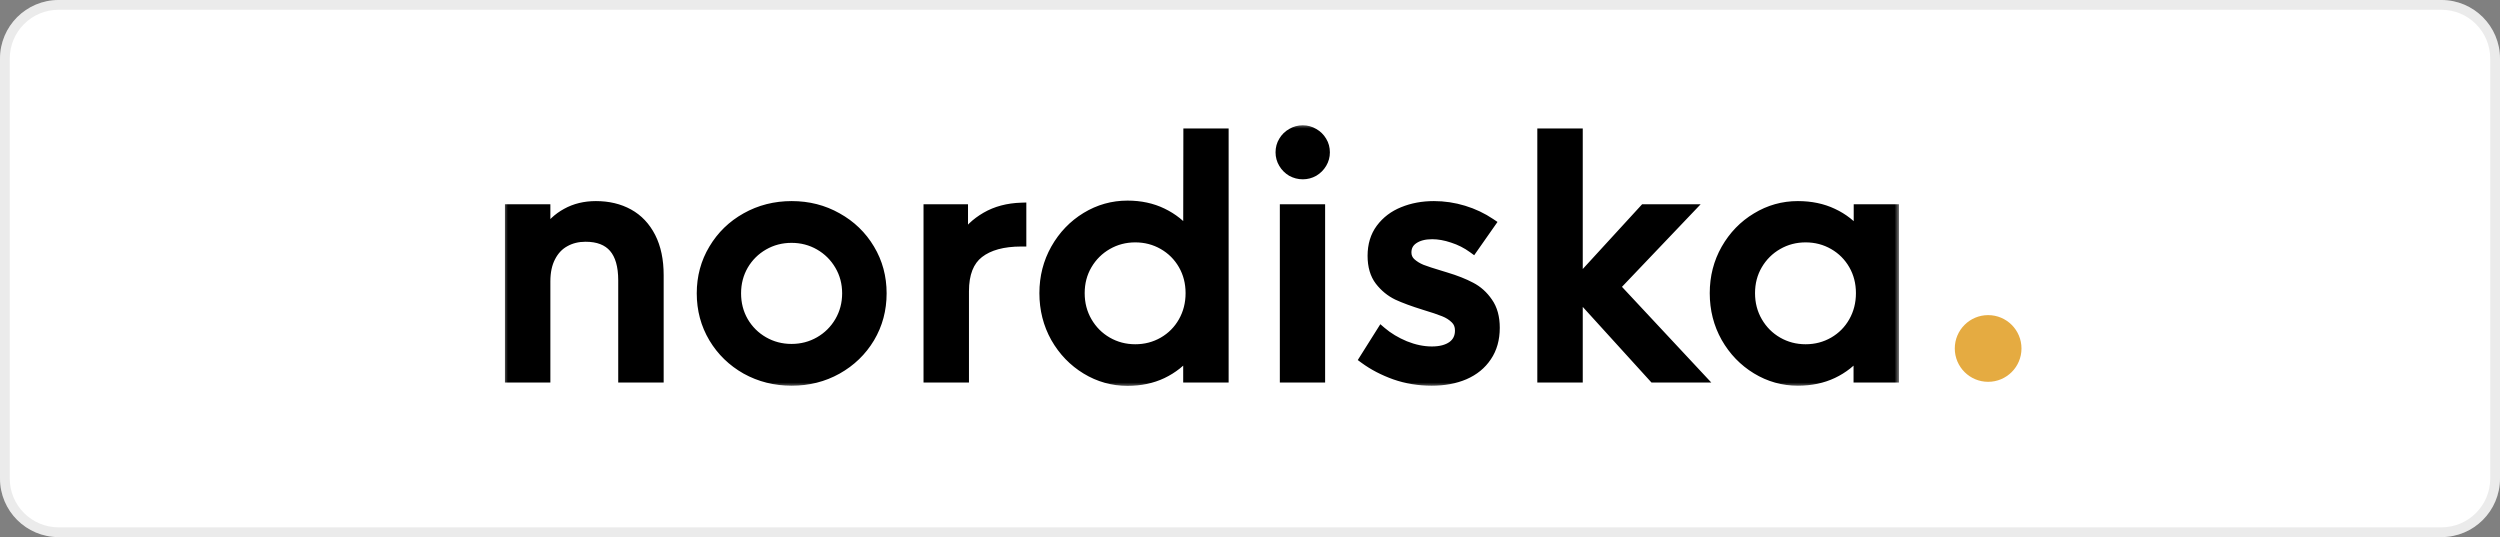 <svg width="256" height="55" viewBox="0 0 256 55" fill="none" xmlns="http://www.w3.org/2000/svg">
<rect x="0" y="0" width="256" height="55" fill="#808080" stroke="none"/>
<path d="M0 6C0 2.686 2.686 0 6 0H250C253.314 0 256 2.686 256 6V49C256 52.314 253.314 55 250 55H6C2.686 55 0 52.314 0 49V6Z" fill="white"/>
<path d="M0.5 6C0.5 2.962 2.962 0.5 6 0.5H250C253.038 0.5 255.5 2.962 255.5 6V49C255.5 52.038 253.038 54.5 250 54.5H6C2.962 54.5 0.5 52.038 0.5 49V6Z" stroke="black" stroke-opacity="0.08"/>
<mask id="path-3-outside-1_4596_8248" maskUnits="userSpaceOnUse" x="51.5" y="12.659" width="143" height="27" fill="black">
<rect fill="white" x="51.5" y="12.659" width="143" height="27"/>
<path d="M61.02 21.103C62.289 21.103 63.406 21.369 64.372 21.9C65.337 22.432 66.091 23.229 66.633 24.292C67.176 25.355 67.447 26.651 67.447 28.181V38.659H63.819V28.701C63.819 25.729 62.533 24.243 59.962 24.243C59.17 24.243 58.465 24.417 57.847 24.764C57.229 25.1 56.741 25.615 56.383 26.309C56.025 26.993 55.846 27.828 55.846 28.815V38.659H52.217V21.428H55.846V23.885C56.41 22.996 57.131 22.312 58.01 21.835C58.888 21.347 59.892 21.103 61.02 21.103ZM81.069 38.985C79.366 38.985 77.809 38.594 76.399 37.813C75 37.021 73.894 35.947 73.08 34.591C72.266 33.225 71.86 31.706 71.86 30.036C71.86 28.376 72.266 26.868 73.08 25.512C73.894 24.145 75 23.072 76.399 22.291C77.809 21.499 79.366 21.103 81.069 21.103C82.772 21.103 84.323 21.499 85.722 22.291C87.133 23.072 88.245 24.145 89.058 25.512C89.872 26.868 90.278 28.376 90.278 30.036C90.278 31.706 89.872 33.225 89.058 34.591C88.245 35.947 87.133 37.021 85.722 37.813C84.323 38.594 82.772 38.985 81.069 38.985ZM81.053 35.73C82.094 35.73 83.049 35.481 83.916 34.982C84.784 34.483 85.473 33.8 85.983 32.932C86.493 32.053 86.748 31.088 86.748 30.036C86.748 28.983 86.493 28.023 85.983 27.156C85.473 26.288 84.784 25.604 83.916 25.105C83.049 24.607 82.094 24.357 81.053 24.357C80.011 24.357 79.057 24.607 78.189 25.105C77.321 25.604 76.632 26.288 76.123 27.156C75.624 28.023 75.374 28.983 75.374 30.036C75.374 31.099 75.624 32.064 76.123 32.932C76.632 33.8 77.321 34.483 78.189 34.982C79.057 35.481 80.011 35.73 81.053 35.73ZM98.612 24.487C99.155 23.576 99.941 22.822 100.972 22.226C102.002 21.629 103.206 21.309 104.584 21.265V24.731C102.707 24.731 101.259 25.127 100.239 25.919C99.22 26.711 98.71 28.012 98.71 29.824V38.659H95.082V21.428H98.612V24.487ZM115.456 39.001C113.937 39.001 112.527 38.605 111.226 37.813C109.924 37.021 108.883 35.942 108.102 34.575C107.331 33.198 106.946 31.679 106.946 30.019C106.946 28.37 107.331 26.863 108.102 25.496C108.883 24.118 109.924 23.034 111.226 22.242C112.527 21.45 113.937 21.054 115.456 21.054C116.779 21.054 117.967 21.309 119.019 21.819C120.082 22.328 120.966 23.034 121.672 23.934L121.688 13.667H125.3V38.659H121.672V36.153C120.966 37.043 120.082 37.743 119.019 38.252C117.967 38.751 116.779 39.001 115.456 39.001ZM116.253 35.763C117.295 35.763 118.249 35.514 119.117 35.014C119.985 34.516 120.668 33.827 121.167 32.948C121.666 32.069 121.916 31.093 121.916 30.019C121.916 28.945 121.666 27.975 121.167 27.107C120.668 26.239 119.985 25.556 119.117 25.057C118.249 24.558 117.295 24.308 116.253 24.308C115.212 24.308 114.257 24.558 113.39 25.057C112.522 25.556 111.833 26.239 111.323 27.107C110.813 27.975 110.558 28.945 110.558 30.019C110.558 31.093 110.813 32.069 111.323 32.948C111.833 33.827 112.522 34.516 113.39 35.014C114.257 35.514 115.212 35.763 116.253 35.763ZM131.568 21.428H135.18V38.659H131.568V21.428ZM133.406 17.849C133.005 17.849 132.625 17.751 132.267 17.556C131.92 17.35 131.643 17.073 131.437 16.726C131.231 16.379 131.128 16.005 131.128 15.603C131.128 15.18 131.231 14.8 131.437 14.464C131.643 14.117 131.92 13.846 132.267 13.651C132.614 13.445 132.994 13.341 133.406 13.341C133.808 13.341 134.182 13.445 134.529 13.651C134.876 13.846 135.153 14.117 135.359 14.464C135.565 14.8 135.668 15.18 135.668 15.603C135.668 16.005 135.565 16.379 135.359 16.726C135.153 17.073 134.876 17.35 134.529 17.556C134.182 17.751 133.808 17.849 133.406 17.849ZM146.605 38.985C145.282 38.985 144.029 38.779 142.847 38.366C141.664 37.943 140.623 37.401 139.723 36.739L141.464 33.973C142.136 34.548 142.939 35.031 143.872 35.421C144.815 35.801 145.732 35.991 146.621 35.991C147.5 35.991 148.2 35.806 148.72 35.438C149.241 35.058 149.501 34.526 149.501 33.843C149.501 33.355 149.344 32.959 149.03 32.655C148.715 32.341 148.325 32.091 147.858 31.907C147.402 31.722 146.725 31.494 145.824 31.223C144.707 30.876 143.796 30.54 143.091 30.215C142.396 29.878 141.8 29.39 141.301 28.75C140.802 28.099 140.552 27.248 140.552 26.196C140.552 25.1 140.834 24.173 141.398 23.413C141.973 22.643 142.733 22.068 143.676 21.689C144.631 21.298 145.683 21.103 146.833 21.103C147.863 21.103 148.878 21.255 149.876 21.558C150.874 21.862 151.79 22.296 152.625 22.86L150.836 25.415C150.196 24.948 149.501 24.596 148.753 24.357C148.015 24.108 147.316 23.983 146.654 23.983C145.862 23.983 145.222 24.151 144.734 24.487C144.257 24.813 144.018 25.268 144.018 25.854C144.018 26.266 144.165 26.613 144.457 26.895C144.761 27.177 145.135 27.41 145.58 27.595C146.036 27.768 146.665 27.975 147.468 28.213L148.053 28.392C149.062 28.696 149.914 29.032 150.608 29.401C151.302 29.759 151.882 30.28 152.349 30.963C152.826 31.636 153.065 32.503 153.065 33.566C153.065 34.716 152.788 35.698 152.235 36.511C151.693 37.325 150.933 37.943 149.957 38.366C148.992 38.779 147.874 38.985 146.605 38.985ZM169.339 38.659L161.561 30.101V38.659H157.933V13.667H161.561V28.864L168.379 21.428H172.951L165.385 29.369L174.058 38.659H169.339ZM184.1 38.985C182.581 38.985 181.171 38.589 179.87 37.797C178.568 37.005 177.527 35.926 176.746 34.559C175.975 33.192 175.59 31.679 175.59 30.019C175.59 28.37 175.975 26.868 176.746 25.512C177.527 24.145 178.568 23.072 179.87 22.291C181.171 21.499 182.581 21.103 184.1 21.103C185.434 21.103 186.627 21.352 187.68 21.851C188.732 22.339 189.616 23.034 190.332 23.934V21.428H193.944V38.659H190.316V36.153C189.61 37.043 188.732 37.737 187.68 38.236C186.627 38.735 185.434 38.985 184.1 38.985ZM184.897 35.763C185.939 35.763 186.893 35.514 187.761 35.014C188.629 34.516 189.312 33.827 189.811 32.948C190.31 32.069 190.56 31.093 190.56 30.019C190.56 28.945 190.31 27.975 189.811 27.107C189.312 26.239 188.629 25.556 187.761 25.057C186.893 24.558 185.939 24.308 184.897 24.308C183.856 24.308 182.901 24.558 182.034 25.057C181.166 25.556 180.477 26.239 179.967 27.107C179.457 27.975 179.202 28.945 179.202 30.019C179.202 31.093 179.457 32.069 179.967 32.948C180.477 33.827 181.166 34.516 182.034 35.014C182.901 35.514 183.856 35.763 184.897 35.763Z"/>
</mask>
<path d="M61.02 21.103C62.289 21.103 63.406 21.369 64.372 21.9C65.337 22.432 66.091 23.229 66.633 24.292C67.176 25.355 67.447 26.651 67.447 28.181V38.659H63.819V28.701C63.819 25.729 62.533 24.243 59.962 24.243C59.17 24.243 58.465 24.417 57.847 24.764C57.229 25.1 56.741 25.615 56.383 26.309C56.025 26.993 55.846 27.828 55.846 28.815V38.659H52.217V21.428H55.846V23.885C56.41 22.996 57.131 22.312 58.01 21.835C58.888 21.347 59.892 21.103 61.02 21.103ZM81.069 38.985C79.366 38.985 77.809 38.594 76.399 37.813C75 37.021 73.894 35.947 73.08 34.591C72.266 33.225 71.86 31.706 71.86 30.036C71.86 28.376 72.266 26.868 73.08 25.512C73.894 24.145 75 23.072 76.399 22.291C77.809 21.499 79.366 21.103 81.069 21.103C82.772 21.103 84.323 21.499 85.722 22.291C87.133 23.072 88.245 24.145 89.058 25.512C89.872 26.868 90.278 28.376 90.278 30.036C90.278 31.706 89.872 33.225 89.058 34.591C88.245 35.947 87.133 37.021 85.722 37.813C84.323 38.594 82.772 38.985 81.069 38.985ZM81.053 35.73C82.094 35.73 83.049 35.481 83.916 34.982C84.784 34.483 85.473 33.8 85.983 32.932C86.493 32.053 86.748 31.088 86.748 30.036C86.748 28.983 86.493 28.023 85.983 27.156C85.473 26.288 84.784 25.604 83.916 25.105C83.049 24.607 82.094 24.357 81.053 24.357C80.011 24.357 79.057 24.607 78.189 25.105C77.321 25.604 76.632 26.288 76.123 27.156C75.624 28.023 75.374 28.983 75.374 30.036C75.374 31.099 75.624 32.064 76.123 32.932C76.632 33.8 77.321 34.483 78.189 34.982C79.057 35.481 80.011 35.73 81.053 35.73ZM98.612 24.487C99.155 23.576 99.941 22.822 100.972 22.226C102.002 21.629 103.206 21.309 104.584 21.265V24.731C102.707 24.731 101.259 25.127 100.239 25.919C99.22 26.711 98.71 28.012 98.71 29.824V38.659H95.082V21.428H98.612V24.487ZM115.456 39.001C113.937 39.001 112.527 38.605 111.226 37.813C109.924 37.021 108.883 35.942 108.102 34.575C107.331 33.198 106.946 31.679 106.946 30.019C106.946 28.37 107.331 26.863 108.102 25.496C108.883 24.118 109.924 23.034 111.226 22.242C112.527 21.45 113.937 21.054 115.456 21.054C116.779 21.054 117.967 21.309 119.019 21.819C120.082 22.328 120.966 23.034 121.672 23.934L121.688 13.667H125.3V38.659H121.672V36.153C120.966 37.043 120.082 37.743 119.019 38.252C117.967 38.751 116.779 39.001 115.456 39.001ZM116.253 35.763C117.295 35.763 118.249 35.514 119.117 35.014C119.985 34.516 120.668 33.827 121.167 32.948C121.666 32.069 121.916 31.093 121.916 30.019C121.916 28.945 121.666 27.975 121.167 27.107C120.668 26.239 119.985 25.556 119.117 25.057C118.249 24.558 117.295 24.308 116.253 24.308C115.212 24.308 114.257 24.558 113.39 25.057C112.522 25.556 111.833 26.239 111.323 27.107C110.813 27.975 110.558 28.945 110.558 30.019C110.558 31.093 110.813 32.069 111.323 32.948C111.833 33.827 112.522 34.516 113.39 35.014C114.257 35.514 115.212 35.763 116.253 35.763ZM131.568 21.428H135.18V38.659H131.568V21.428ZM133.406 17.849C133.005 17.849 132.625 17.751 132.267 17.556C131.92 17.35 131.643 17.073 131.437 16.726C131.231 16.379 131.128 16.005 131.128 15.603C131.128 15.18 131.231 14.8 131.437 14.464C131.643 14.117 131.92 13.846 132.267 13.651C132.614 13.445 132.994 13.341 133.406 13.341C133.808 13.341 134.182 13.445 134.529 13.651C134.876 13.846 135.153 14.117 135.359 14.464C135.565 14.8 135.668 15.18 135.668 15.603C135.668 16.005 135.565 16.379 135.359 16.726C135.153 17.073 134.876 17.35 134.529 17.556C134.182 17.751 133.808 17.849 133.406 17.849ZM146.605 38.985C145.282 38.985 144.029 38.779 142.847 38.366C141.664 37.943 140.623 37.401 139.723 36.739L141.464 33.973C142.136 34.548 142.939 35.031 143.872 35.421C144.815 35.801 145.732 35.991 146.621 35.991C147.5 35.991 148.2 35.806 148.72 35.438C149.241 35.058 149.501 34.526 149.501 33.843C149.501 33.355 149.344 32.959 149.03 32.655C148.715 32.341 148.325 32.091 147.858 31.907C147.402 31.722 146.725 31.494 145.824 31.223C144.707 30.876 143.796 30.54 143.091 30.215C142.396 29.878 141.8 29.39 141.301 28.75C140.802 28.099 140.552 27.248 140.552 26.196C140.552 25.1 140.834 24.173 141.398 23.413C141.973 22.643 142.733 22.068 143.676 21.689C144.631 21.298 145.683 21.103 146.833 21.103C147.863 21.103 148.878 21.255 149.876 21.558C150.874 21.862 151.79 22.296 152.625 22.86L150.836 25.415C150.196 24.948 149.501 24.596 148.753 24.357C148.015 24.108 147.316 23.983 146.654 23.983C145.862 23.983 145.222 24.151 144.734 24.487C144.257 24.813 144.018 25.268 144.018 25.854C144.018 26.266 144.165 26.613 144.457 26.895C144.761 27.177 145.135 27.41 145.58 27.595C146.036 27.768 146.665 27.975 147.468 28.213L148.053 28.392C149.062 28.696 149.914 29.032 150.608 29.401C151.302 29.759 151.882 30.28 152.349 30.963C152.826 31.636 153.065 32.503 153.065 33.566C153.065 34.716 152.788 35.698 152.235 36.511C151.693 37.325 150.933 37.943 149.957 38.366C148.992 38.779 147.874 38.985 146.605 38.985ZM169.339 38.659L161.561 30.101V38.659H157.933V13.667H161.561V28.864L168.379 21.428H172.951L165.385 29.369L174.058 38.659H169.339ZM184.1 38.985C182.581 38.985 181.171 38.589 179.87 37.797C178.568 37.005 177.527 35.926 176.746 34.559C175.975 33.192 175.59 31.679 175.59 30.019C175.59 28.37 175.975 26.868 176.746 25.512C177.527 24.145 178.568 23.072 179.87 22.291C181.171 21.499 182.581 21.103 184.1 21.103C185.434 21.103 186.627 21.352 187.68 21.851C188.732 22.339 189.616 23.034 190.332 23.934V21.428H193.944V38.659H190.316V36.153C189.61 37.043 188.732 37.737 187.68 38.236C186.627 38.735 185.434 38.985 184.1 38.985ZM184.897 35.763C185.939 35.763 186.893 35.514 187.761 35.014C188.629 34.516 189.312 33.827 189.811 32.948C190.31 32.069 190.56 31.093 190.56 30.019C190.56 28.945 190.31 27.975 189.811 27.107C189.312 26.239 188.629 25.556 187.761 25.057C186.893 24.558 185.939 24.308 184.897 24.308C183.856 24.308 182.901 24.558 182.034 25.057C181.166 25.556 180.477 26.239 179.967 27.107C179.457 27.975 179.202 28.945 179.202 30.019C179.202 31.093 179.457 32.069 179.967 32.948C180.477 33.827 181.166 34.516 182.034 35.014C182.901 35.514 183.856 35.763 184.897 35.763Z" fill="black"/>
<path d="M67.447 38.659V39.171H67.959V38.659H67.447ZM63.819 38.659H63.306V39.171H63.819V38.659ZM57.847 24.764L58.092 25.214L58.098 25.21L57.847 24.764ZM56.383 26.309L56.836 26.547L56.838 26.544L56.383 26.309ZM55.846 38.659V39.171H56.358V38.659H55.846ZM52.217 38.659H51.705V39.171H52.217V38.659ZM52.217 21.428V20.916H51.705V21.428H52.217ZM55.846 21.428H56.358V20.916H55.846V21.428ZM55.846 23.885H55.334V25.649L56.278 24.159L55.846 23.885ZM58.01 21.835L58.254 22.285L58.258 22.283L58.01 21.835ZM61.02 21.615C62.216 21.615 63.246 21.865 64.125 22.349L64.619 21.451C63.567 20.872 62.362 20.591 61.02 20.591V21.615ZM64.125 22.349C64.993 22.827 65.677 23.545 66.177 24.525L67.09 24.059C66.505 22.913 65.681 22.037 64.619 21.451L64.125 22.349ZM66.177 24.525C66.674 25.498 66.935 26.71 66.935 28.181H67.959C67.959 26.592 67.678 25.212 67.09 24.059L66.177 24.525ZM66.935 28.181V38.659H67.959V28.181H66.935ZM67.447 38.147H63.819V39.171H67.447V38.147ZM64.331 38.659V28.701H63.306V38.659H64.331ZM64.331 28.701C64.331 27.153 63.997 25.896 63.242 25.023C62.474 24.135 61.347 23.731 59.962 23.731V24.755C61.148 24.755 61.95 25.095 62.467 25.693C62.997 26.305 63.306 27.277 63.306 28.701H64.331ZM59.962 23.731C59.093 23.731 58.3 23.922 57.596 24.317L58.098 25.21C58.631 24.911 59.248 24.755 59.962 24.755V23.731ZM57.602 24.314C56.884 24.704 56.327 25.3 55.927 26.075L56.838 26.544C57.154 25.931 57.573 25.496 58.092 25.214L57.602 24.314ZM55.929 26.072C55.523 26.846 55.334 27.768 55.334 28.815H56.358C56.358 27.888 56.526 27.14 56.836 26.547L55.929 26.072ZM55.334 28.815V38.659H56.358V28.815H55.334ZM55.846 38.147H52.217V39.171H55.846V38.147ZM52.729 38.659V21.428H51.705V38.659H52.729ZM52.217 21.94H55.846V20.916H52.217V21.94ZM55.334 21.428V23.885H56.358V21.428H55.334ZM56.278 24.159C56.798 23.34 57.456 22.718 58.254 22.285L57.765 21.385C56.806 21.906 56.021 22.652 55.413 23.611L56.278 24.159ZM58.258 22.283C59.052 21.842 59.968 21.615 61.02 21.615V20.591C59.816 20.591 58.725 20.852 57.761 21.387L58.258 22.283ZM76.399 37.813L76.147 38.259L76.151 38.261L76.399 37.813ZM73.08 34.591L72.64 34.853L72.641 34.855L73.08 34.591ZM73.08 25.512L73.519 25.776L73.52 25.774L73.08 25.512ZM76.399 22.291L76.649 22.738L76.65 22.737L76.399 22.291ZM85.722 22.291L85.47 22.736L85.474 22.739L85.722 22.291ZM89.058 25.512L88.618 25.774L88.619 25.776L89.058 25.512ZM89.058 34.591L89.497 34.855L89.498 34.853L89.058 34.591ZM85.722 37.813L85.972 38.26L85.973 38.26L85.722 37.813ZM85.983 32.932L86.424 33.191L86.426 33.189L85.983 32.932ZM76.123 27.156L75.681 26.896L75.679 26.9L76.123 27.156ZM76.123 32.932L75.678 33.187L75.681 33.191L76.123 32.932ZM81.069 38.472C79.448 38.472 77.977 38.102 76.647 37.365L76.151 38.261C77.641 39.087 79.284 39.497 81.069 39.497V38.472ZM76.651 37.367C75.328 36.618 74.286 35.607 73.519 34.328L72.641 34.855C73.501 36.288 74.672 37.424 76.147 38.259L76.651 37.367ZM73.52 34.33C72.756 33.046 72.372 31.619 72.372 30.036H71.347C71.347 31.793 71.777 33.403 72.64 34.853L73.52 34.33ZM72.372 30.036C72.372 28.464 72.756 27.048 73.519 25.776L72.641 25.249C71.777 26.688 71.347 28.288 71.347 30.036H72.372ZM73.52 25.774C74.287 24.485 75.328 23.475 76.649 22.738L76.15 21.843C74.672 22.668 73.5 23.805 72.64 25.25L73.52 25.774ZM76.65 22.737C77.979 21.991 79.449 21.615 81.069 21.615V20.591C79.283 20.591 77.639 21.007 76.148 21.844L76.65 22.737ZM81.069 21.615C82.689 21.615 84.152 21.991 85.47 22.736L85.975 21.845C84.494 21.007 82.855 20.591 81.069 20.591V21.615ZM85.474 22.739C86.806 23.476 87.851 24.486 88.618 25.774L89.498 25.25C88.638 23.805 87.459 22.667 85.971 21.843L85.474 22.739ZM88.619 25.776C89.382 27.048 89.766 28.464 89.766 30.036H90.79C90.79 28.288 90.361 26.688 89.497 25.249L88.619 25.776ZM89.766 30.036C89.766 31.619 89.382 33.046 88.618 34.33L89.498 34.853C90.361 33.403 90.79 31.793 90.79 30.036H89.766ZM88.619 34.328C87.852 35.606 86.806 36.617 85.472 37.367L85.973 38.26C87.459 37.425 88.637 36.289 89.497 34.855L88.619 34.328ZM85.473 37.366C84.155 38.102 82.69 38.472 81.069 38.472V39.497C82.854 39.497 84.492 39.087 85.972 38.26L85.473 37.366ZM81.053 36.243C82.18 36.243 83.223 35.971 84.172 35.426L83.661 34.538C82.874 34.99 82.008 35.218 81.053 35.218V36.243ZM84.172 35.426C85.117 34.882 85.87 34.135 86.424 33.191L85.541 32.672C85.076 33.464 84.451 34.084 83.661 34.538L84.172 35.426ZM86.426 33.189C86.983 32.229 87.26 31.175 87.26 30.036H86.235C86.235 31.001 86.003 31.877 85.54 32.675L86.426 33.189ZM87.26 30.036C87.26 28.896 86.983 27.846 86.424 26.896L85.541 27.415C86.003 28.201 86.235 29.07 86.235 30.036H87.26ZM86.424 26.896C85.87 25.952 85.117 25.205 84.172 24.661L83.661 25.549C84.451 26.004 85.076 26.623 85.541 27.415L86.424 26.896ZM84.172 24.661C83.223 24.116 82.18 23.845 81.053 23.845V24.869C82.008 24.869 82.874 25.097 83.661 25.549L84.172 24.661ZM81.053 23.845C79.925 23.845 78.882 24.116 77.934 24.661L78.444 25.549C79.231 25.097 80.097 24.869 81.053 24.869V23.845ZM77.934 24.661C76.988 25.205 76.236 25.952 75.681 26.896L76.564 27.415C77.029 26.623 77.654 26.004 78.444 25.549L77.934 24.661ZM75.679 26.9C75.133 27.85 74.862 28.898 74.862 30.036H75.886C75.886 29.068 76.115 28.197 76.567 27.411L75.679 26.9ZM74.862 30.036C74.862 31.182 75.132 32.237 75.679 33.187L76.567 32.676C76.115 31.891 75.886 31.015 75.886 30.036H74.862ZM75.681 33.191C76.236 34.135 76.988 34.882 77.934 35.426L78.444 34.538C77.654 34.084 77.029 33.464 76.564 32.672L75.681 33.191ZM77.934 35.426C78.882 35.971 79.925 36.243 81.053 36.243V35.218C80.097 35.218 79.231 34.99 78.444 34.538L77.934 35.426ZM98.612 24.487H98.1V26.349L99.052 24.749L98.612 24.487ZM104.584 21.265H105.096V20.737L104.568 20.754L104.584 21.265ZM104.584 24.731V25.243H105.096V24.731H104.584ZM98.71 38.659V39.171H99.222V38.659H98.71ZM95.082 38.659H94.569V39.171H95.082V38.659ZM95.082 21.428V20.916H94.569V21.428H95.082ZM98.612 21.428H99.124V20.916H98.612V21.428ZM99.052 24.749C99.545 23.922 100.264 23.227 101.228 22.669L100.715 21.782C99.618 22.417 98.764 23.23 98.172 24.225L99.052 24.749ZM101.228 22.669C102.175 22.121 103.293 21.819 104.6 21.777L104.568 20.754C103.119 20.799 101.83 21.137 100.715 21.782L101.228 22.669ZM104.072 21.265V24.731H105.096V21.265H104.072ZM104.584 24.219C102.643 24.219 101.067 24.627 99.925 25.515L100.554 26.323C101.451 25.627 102.771 25.243 104.584 25.243V24.219ZM99.925 25.515C98.736 26.438 98.198 27.922 98.198 29.824H99.222C99.222 28.103 99.704 26.983 100.554 26.323L99.925 25.515ZM98.198 29.824V38.659H99.222V29.824H98.198ZM98.71 38.147H95.082V39.171H98.71V38.147ZM95.594 38.659V21.428H94.569V38.659H95.594ZM95.082 21.94H98.612V20.916H95.082V21.94ZM98.1 21.428V24.487H99.124V21.428H98.1ZM108.102 34.575L107.654 34.825L107.657 34.829L108.102 34.575ZM108.102 25.496L107.656 25.243L107.655 25.244L108.102 25.496ZM119.019 21.819L118.796 22.28L118.798 22.28L119.019 21.819ZM121.672 23.934L121.268 24.25L122.181 25.416L122.184 23.935L121.672 23.934ZM121.688 13.667V13.155H121.176L121.176 13.666L121.688 13.667ZM125.3 13.667H125.812V13.155H125.3V13.667ZM125.3 38.659V39.171H125.812V38.659H125.3ZM121.672 38.659H121.159V39.171H121.672V38.659ZM121.672 36.153H122.184V34.683L121.27 35.835L121.672 36.153ZM119.019 38.252L119.239 38.715L119.241 38.714L119.019 38.252ZM115.456 38.489C114.032 38.489 112.714 38.119 111.492 37.376L110.959 38.251C112.341 39.091 113.843 39.513 115.456 39.513V38.489ZM111.492 37.376C110.267 36.63 109.286 35.615 108.546 34.321L107.657 34.829C108.479 36.269 109.581 37.412 110.959 38.251L111.492 37.376ZM108.549 34.325C107.823 33.028 107.459 31.596 107.459 30.019H106.434C106.434 31.762 106.839 33.367 107.654 34.825L108.549 34.325ZM107.459 30.019C107.459 28.454 107.823 27.034 108.548 25.747L107.655 25.244C106.84 26.692 106.434 28.287 106.434 30.019H107.459ZM108.547 25.749C109.287 24.444 110.268 23.424 111.492 22.679L110.959 21.804C109.58 22.643 108.478 23.793 107.656 25.243L108.547 25.749ZM111.492 22.679C112.714 21.936 114.032 21.566 115.456 21.566V20.542C113.843 20.542 112.341 20.964 110.959 21.804L111.492 22.679ZM115.456 21.566C116.712 21.566 117.822 21.808 118.796 22.28L119.243 21.358C118.112 20.81 116.847 20.542 115.456 20.542V21.566ZM118.798 22.28C119.792 22.757 120.613 23.413 121.268 24.25L122.075 23.618C121.32 22.654 120.373 21.9 119.241 21.357L118.798 22.28ZM122.184 23.935L122.2 13.668L121.176 13.666L121.159 23.933L122.184 23.935ZM121.688 14.179H125.3V13.155H121.688V14.179ZM124.788 13.667V38.659H125.812V13.667H124.788ZM125.3 38.147H121.672V39.171H125.3V38.147ZM122.184 38.659V36.153H121.159V38.659H122.184ZM121.27 35.835C120.615 36.661 119.794 37.313 118.798 37.791L119.241 38.714C120.371 38.172 121.318 37.424 122.073 36.472L121.27 35.835ZM118.8 37.79C117.825 38.252 116.714 38.489 115.456 38.489V39.513C116.845 39.513 118.109 39.251 119.239 38.715L118.8 37.79ZM116.253 36.275C117.381 36.275 118.424 36.004 119.372 35.459L118.862 34.571C118.075 35.023 117.209 35.251 116.253 35.251V36.275ZM119.372 35.459C120.32 34.913 121.069 34.158 121.613 33.201L120.722 32.695C120.268 33.495 119.649 34.117 118.862 34.571L119.372 35.459ZM121.613 33.201C122.158 32.24 122.428 31.176 122.428 30.019H121.403C121.403 31.01 121.174 31.898 120.722 32.695L121.613 33.201ZM122.428 30.019C122.428 28.863 122.158 27.803 121.611 26.852L120.723 27.362C121.174 28.147 121.403 29.028 121.403 30.019H122.428ZM121.611 26.852C121.067 25.905 120.319 25.157 119.372 24.613L118.862 25.501C119.651 25.954 120.269 26.573 120.723 27.362L121.611 26.852ZM119.372 24.613C118.424 24.067 117.381 23.796 116.253 23.796V24.82C117.209 24.82 118.075 25.048 118.862 25.501L119.372 24.613ZM116.253 23.796C115.126 23.796 114.083 24.067 113.134 24.613L113.645 25.501C114.432 25.048 115.298 24.82 116.253 24.82V23.796ZM113.134 24.613C112.189 25.156 111.436 25.903 110.882 26.847L111.765 27.366C112.23 26.575 112.855 25.955 113.645 25.501L113.134 24.613ZM110.882 26.847C110.322 27.799 110.046 28.86 110.046 30.019H111.071C111.071 29.03 111.304 28.15 111.765 27.366L110.882 26.847ZM110.046 30.019C110.046 31.178 110.322 32.244 110.88 33.205L111.766 32.691C111.304 31.895 111.071 31.008 111.071 30.019H110.046ZM110.88 33.205C111.434 34.16 112.187 34.914 113.134 35.459L113.645 34.571C112.856 34.117 112.232 33.493 111.766 32.691L110.88 33.205ZM113.134 35.459C114.083 36.004 115.126 36.275 116.253 36.275V35.251C115.298 35.251 114.432 35.023 113.645 34.571L113.134 35.459ZM131.568 21.428V20.916H131.055V21.428H131.568ZM135.18 21.428H135.692V20.916H135.18V21.428ZM135.18 38.659V39.171H135.692V38.659H135.18ZM131.568 38.659H131.055V39.171H131.568V38.659ZM132.267 17.556L132.006 17.996L132.014 18.001L132.022 18.005L132.267 17.556ZM131.437 14.464L131.874 14.732L131.878 14.726L131.437 14.464ZM132.267 13.651L132.518 14.097L132.529 14.091L132.267 13.651ZM134.529 13.651L134.267 14.091L134.278 14.097L134.529 13.651ZM135.359 14.464L134.918 14.726L134.922 14.732L135.359 14.464ZM134.529 17.556L134.78 18.002L134.79 17.996L134.529 17.556ZM131.568 21.94H135.18V20.916H131.568V21.94ZM134.668 21.428V38.659H135.692V21.428H134.668ZM135.18 38.147H131.568V39.171H135.18V38.147ZM132.08 38.659V21.428H131.055V38.659H132.08ZM133.406 17.336C133.092 17.336 132.796 17.261 132.512 17.106L132.022 18.005C132.454 18.241 132.918 18.361 133.406 18.361V17.336ZM132.529 17.115C132.255 16.953 132.04 16.738 131.878 16.464L130.997 16.987C131.247 17.408 131.585 17.746 132.006 17.996L132.529 17.115ZM131.878 16.464C131.718 16.196 131.64 15.912 131.64 15.603H130.616C130.616 16.097 130.744 16.562 130.997 16.987L131.878 16.464ZM131.64 15.603C131.64 15.268 131.721 14.982 131.874 14.732L131.001 14.197C130.742 14.619 130.616 15.093 130.616 15.603H131.64ZM131.878 14.726C132.039 14.455 132.251 14.248 132.518 14.097L132.016 13.204C131.59 13.444 131.248 13.78 130.997 14.203L131.878 14.726ZM132.529 14.091C132.795 13.933 133.084 13.854 133.406 13.854V12.829C132.904 12.829 132.434 12.956 132.006 13.21L132.529 14.091ZM133.406 13.854C133.715 13.854 133.999 13.932 134.267 14.091L134.79 13.21C134.365 12.957 133.9 12.829 133.406 12.829V13.854ZM134.278 14.097C134.546 14.248 134.757 14.455 134.918 14.726L135.799 14.203C135.548 13.78 135.206 13.444 134.78 13.204L134.278 14.097ZM134.922 14.732C135.075 14.982 135.156 15.268 135.156 15.603H136.18C136.18 15.093 136.054 14.619 135.795 14.197L134.922 14.732ZM135.156 15.603C135.156 15.912 135.078 16.196 134.918 16.464L135.799 16.987C136.052 16.562 136.18 16.097 136.18 15.603H135.156ZM134.918 16.464C134.756 16.738 134.541 16.953 134.267 17.115L134.79 17.996C135.211 17.746 135.549 17.408 135.799 16.987L134.918 16.464ZM134.278 17.109C134.008 17.261 133.72 17.336 133.406 17.336V18.361C133.895 18.361 134.356 18.241 134.78 18.002L134.278 17.109ZM142.847 38.366L142.674 38.849L142.678 38.85L142.847 38.366ZM139.723 36.739L139.289 36.466L139.035 36.87L139.419 37.152L139.723 36.739ZM141.464 33.973L141.796 33.584L141.346 33.199L141.03 33.7L141.464 33.973ZM143.872 35.421L143.674 35.894L143.681 35.896L143.872 35.421ZM148.72 35.438L149.017 35.855L149.022 35.851L148.72 35.438ZM149.03 32.655L148.667 33.017L148.674 33.024L149.03 32.655ZM147.858 31.907L147.666 32.382L147.67 32.383L147.858 31.907ZM145.824 31.223L145.672 31.712L145.676 31.714L145.824 31.223ZM143.091 30.215L142.867 30.676L142.876 30.68L143.091 30.215ZM141.301 28.75L140.894 29.062L140.897 29.065L141.301 28.75ZM141.398 23.413L140.988 23.107L140.987 23.108L141.398 23.413ZM143.676 21.689L143.868 22.164L143.87 22.163L143.676 21.689ZM152.625 22.86L153.045 23.154L153.344 22.727L152.912 22.436L152.625 22.86ZM150.836 25.415L150.534 25.828L150.956 26.136L151.255 25.709L150.836 25.415ZM148.753 24.357L148.589 24.842L148.597 24.845L148.753 24.357ZM144.734 24.487L145.023 24.91L145.025 24.909L144.734 24.487ZM144.457 26.895L144.102 27.264L144.109 27.271L144.457 26.895ZM145.58 27.595L145.384 28.068L145.391 28.071L145.398 28.074L145.58 27.595ZM147.468 28.213L147.617 27.723L147.614 27.722L147.468 28.213ZM148.053 28.392L147.904 28.882L147.906 28.883L148.053 28.392ZM150.608 29.401L150.368 29.853L150.373 29.856L150.608 29.401ZM152.349 30.963L151.926 31.252L151.931 31.259L152.349 30.963ZM152.235 36.511L151.811 36.223L151.809 36.227L152.235 36.511ZM149.957 38.366L150.158 38.837L150.161 38.836L149.957 38.366ZM146.605 38.472C145.336 38.472 144.14 38.275 143.015 37.883L142.678 38.85C143.918 39.282 145.228 39.497 146.605 39.497V38.472ZM143.019 37.884C141.878 37.476 140.882 36.955 140.026 36.327L139.419 37.152C140.364 37.846 141.451 38.411 142.674 38.849L143.019 37.884ZM140.156 37.012L141.897 34.246L141.03 33.7L139.289 36.466L140.156 37.012ZM141.131 34.362C141.849 34.977 142.699 35.486 143.674 35.894L144.069 34.949C143.179 34.576 142.423 34.12 141.796 33.584L141.131 34.362ZM143.681 35.896C144.676 36.297 145.658 36.503 146.621 36.503V35.478C145.806 35.478 144.954 35.305 144.063 34.946L143.681 35.896ZM146.621 36.503C147.567 36.503 148.382 36.305 149.016 35.855L148.424 35.02C148.017 35.308 147.433 35.478 146.621 35.478V36.503ZM149.022 35.851C149.684 35.369 150.014 34.678 150.014 33.843H148.989C148.989 34.374 148.798 34.747 148.419 35.024L149.022 35.851ZM150.014 33.843C150.014 33.234 149.812 32.699 149.385 32.287L148.674 33.024C148.876 33.219 148.989 33.476 148.989 33.843H150.014ZM149.392 32.293C149.022 31.923 148.57 31.637 148.046 31.43L147.67 32.383C148.079 32.545 148.408 32.758 148.667 33.017L149.392 32.293ZM148.05 31.432C147.572 31.238 146.876 31.005 145.972 30.733L145.676 31.714C146.573 31.984 147.233 32.206 147.666 32.382L148.05 31.432ZM145.976 30.734C144.871 30.391 143.983 30.062 143.305 29.75L142.876 30.68C143.609 31.018 144.543 31.362 145.672 31.712L145.976 30.734ZM143.314 29.754C142.694 29.453 142.158 29.017 141.705 28.435L140.897 29.065C141.442 29.764 142.099 30.303 142.867 30.675L143.314 29.754ZM141.707 28.439C141.294 27.9 141.065 27.167 141.065 26.196H140.04C140.04 27.328 140.31 28.299 140.894 29.062L141.707 28.439ZM141.065 26.196C141.065 25.192 141.321 24.376 141.81 23.719L140.987 23.108C140.348 23.969 140.04 25.008 140.04 26.196H141.065ZM141.809 23.72C142.324 23.029 143.006 22.51 143.868 22.164L143.485 21.213C142.46 21.626 141.623 22.257 140.988 23.107L141.809 23.72ZM143.87 22.163C144.757 21.8 145.742 21.615 146.833 21.615V20.591C145.624 20.591 144.505 20.796 143.482 21.215L143.87 22.163ZM146.833 21.615C147.812 21.615 148.776 21.759 149.727 22.048L150.025 21.068C148.979 20.75 147.915 20.591 146.833 20.591V21.615ZM149.727 22.048C150.677 22.338 151.547 22.75 152.339 23.285L152.912 22.436C152.033 21.842 151.07 21.386 150.025 21.068L149.727 22.048ZM152.206 22.566L150.416 25.121L151.255 25.709L153.045 23.154L152.206 22.566ZM151.137 25.001C150.453 24.502 149.71 24.125 148.909 23.869L148.597 24.845C149.293 25.067 149.938 25.394 150.534 25.828L151.137 25.001ZM148.917 23.872C148.136 23.608 147.38 23.471 146.654 23.471V24.495C147.251 24.495 147.895 24.608 148.589 24.842L148.917 23.872ZM146.654 23.471C145.793 23.471 145.041 23.653 144.443 24.065L145.025 24.909C145.403 24.648 145.932 24.495 146.654 24.495V23.471ZM144.446 24.064C143.826 24.486 143.506 25.102 143.506 25.854H144.53C144.53 25.435 144.688 25.139 145.023 24.91L144.446 24.064ZM143.506 25.854C143.506 26.403 143.707 26.884 144.102 27.264L144.813 26.526C144.622 26.342 144.53 26.129 144.53 25.854H143.506ZM144.109 27.271C144.464 27.6 144.892 27.864 145.384 28.068L145.776 27.122C145.379 26.957 145.059 26.755 144.806 26.52L144.109 27.271ZM145.398 28.074C145.871 28.254 146.514 28.464 147.322 28.704L147.614 27.722C146.816 27.485 146.201 27.283 145.762 27.116L145.398 28.074ZM147.318 28.703L147.904 28.882L148.203 27.902L147.617 27.723L147.318 28.703ZM147.906 28.883C148.892 29.18 149.711 29.505 150.368 29.853L150.848 28.949C150.116 28.56 149.232 28.212 148.201 27.902L147.906 28.883ZM150.373 29.856C150.987 30.173 151.504 30.634 151.926 31.252L152.772 30.674C152.26 29.925 151.617 29.345 150.843 28.946L150.373 29.856ZM151.931 31.259C152.331 31.823 152.553 32.579 152.553 33.566H153.577C153.577 32.428 153.321 31.448 152.767 30.667L151.931 31.259ZM152.553 33.566C152.553 34.631 152.298 35.508 151.811 36.223L152.659 36.799C153.279 35.887 153.577 34.801 153.577 33.566H152.553ZM151.809 36.227C151.326 36.952 150.647 37.509 149.753 37.896L150.161 38.836C151.219 38.378 152.059 37.698 152.661 36.795L151.809 36.227ZM149.756 37.895C148.866 38.275 147.819 38.472 146.605 38.472V39.497C147.929 39.497 149.117 39.282 150.158 38.837L149.756 37.895ZM169.339 38.659L168.96 39.004L169.112 39.171H169.339V38.659ZM161.561 30.101L161.941 29.756L161.049 28.775V30.101H161.561ZM161.561 38.659V39.171H162.074V38.659H161.561ZM157.933 38.659H157.421V39.171H157.933V38.659ZM157.933 13.667V13.155H157.421V13.667H157.933ZM161.561 13.667H162.074V13.155H161.561V13.667ZM161.561 28.864H161.049V30.181L161.939 29.21L161.561 28.864ZM168.379 21.428V20.916H168.154L168.001 21.082L168.379 21.428ZM172.951 21.428L173.322 21.782L174.147 20.916H172.951V21.428ZM165.385 29.369L165.014 29.015L164.681 29.365L165.011 29.718L165.385 29.369ZM174.058 38.659V39.171H175.236L174.432 38.31L174.058 38.659ZM169.718 38.315L161.941 29.756L161.182 30.445L168.96 39.004L169.718 38.315ZM161.049 30.101V38.659H162.074V30.101H161.049ZM161.561 38.147H157.933V39.171H161.561V38.147ZM158.445 38.659V13.667H157.421V38.659H158.445ZM157.933 14.179H161.561V13.155H157.933V14.179ZM161.049 13.667V28.864H162.074V13.667H161.049ZM161.939 29.21L168.757 21.774L168.001 21.082L161.184 28.518L161.939 29.21ZM168.379 21.94H172.951V20.916H168.379V21.94ZM172.58 21.075L165.014 29.015L165.756 29.722L173.322 21.782L172.58 21.075ZM165.011 29.718L173.683 39.009L174.432 38.31L165.76 29.019L165.011 29.718ZM174.058 38.147H169.339V39.171H174.058V38.147ZM176.746 34.559L176.299 34.81L176.301 34.813L176.746 34.559ZM176.746 25.512L176.301 25.258L176.3 25.259L176.746 25.512ZM179.87 22.291L180.133 22.73L180.136 22.728L179.87 22.291ZM187.68 21.851L187.46 22.314L187.464 22.316L187.68 21.851ZM190.332 23.934L189.931 24.253L190.844 25.401V23.934H190.332ZM190.332 21.428V20.916H189.82V21.428H190.332ZM193.944 21.428H194.456V20.916H193.944V21.428ZM193.944 38.659V39.171H194.456V38.659H193.944ZM190.316 38.659H189.803V39.171H190.316V38.659ZM190.316 36.153H190.828V34.683L189.914 35.835L190.316 36.153ZM184.1 38.472C182.676 38.472 181.358 38.102 180.136 37.359L179.603 38.234C180.985 39.075 182.487 39.497 184.1 39.497V38.472ZM180.136 37.359C178.911 36.614 177.93 35.599 177.19 34.305L176.301 34.813C177.123 36.252 178.225 37.396 179.603 38.234L180.136 37.359ZM177.192 34.307C176.467 33.022 176.103 31.596 176.103 30.019H175.078C175.078 31.762 175.483 33.362 176.299 34.81L177.192 34.307ZM176.103 30.019C176.103 28.454 176.467 27.04 177.191 25.765L176.3 25.259C175.484 26.697 175.078 28.287 175.078 30.019H176.103ZM177.19 25.766C177.929 24.473 178.91 23.464 180.133 22.73L179.606 21.851C178.226 22.679 177.124 23.818 176.301 25.258L177.19 25.766ZM180.136 22.728C181.358 21.985 182.676 21.615 184.1 21.615V20.591C182.487 20.591 180.985 21.012 179.603 21.853L180.136 22.728ZM184.1 21.615C185.369 21.615 186.486 21.852 187.46 22.314L187.899 21.389C186.769 20.852 185.499 20.591 184.1 20.591V21.615ZM187.464 22.316C188.445 22.771 189.265 23.415 189.931 24.253L190.733 23.615C189.967 22.652 189.019 21.908 187.895 21.387L187.464 22.316ZM190.844 23.934V21.428H189.82V23.934H190.844ZM190.332 21.94H193.944V20.916H190.332V21.94ZM193.432 21.428V38.659H194.456V21.428H193.432ZM193.944 38.147H190.316V39.171H193.944V38.147ZM190.828 38.659V36.153H189.803V38.659H190.828ZM189.914 35.835C189.259 36.662 188.443 37.307 187.46 37.773L187.899 38.699C189.02 38.167 189.962 37.424 190.717 36.472L189.914 35.835ZM187.46 37.773C186.486 38.235 185.369 38.472 184.1 38.472V39.497C185.499 39.497 186.769 39.235 187.899 38.699L187.46 37.773ZM184.897 36.275C186.025 36.275 187.068 36.004 188.016 35.459L187.506 34.571C186.719 35.023 185.853 35.251 184.897 35.251V36.275ZM188.016 35.459C188.964 34.913 189.713 34.158 190.257 33.201L189.366 32.695C188.912 33.495 188.293 34.117 187.506 34.571L188.016 35.459ZM190.257 33.201C190.802 32.24 191.072 31.176 191.072 30.019H190.047C190.047 31.01 189.818 31.898 189.366 32.695L190.257 33.201ZM191.072 30.019C191.072 28.863 190.802 27.803 190.255 26.852L189.367 27.362C189.818 28.147 190.047 29.028 190.047 30.019H191.072ZM190.255 26.852C189.711 25.905 188.963 25.157 188.016 24.613L187.506 25.501C188.295 25.954 188.913 26.573 189.367 27.362L190.255 26.852ZM188.016 24.613C187.068 24.067 186.025 23.796 184.897 23.796V24.82C185.853 24.82 186.719 25.048 187.506 25.501L188.016 24.613ZM184.897 23.796C183.77 23.796 182.727 24.067 181.778 24.613L182.289 25.501C183.076 25.048 183.942 24.82 184.897 24.82V23.796ZM181.778 24.613C180.833 25.156 180.08 25.903 179.526 26.847L180.409 27.366C180.874 26.575 181.499 25.955 182.289 25.501L181.778 24.613ZM179.526 26.847C178.966 27.799 178.69 28.86 178.69 30.019H179.715C179.715 29.03 179.948 28.15 180.409 27.366L179.526 26.847ZM178.69 30.019C178.69 31.178 178.966 32.244 179.524 33.205L180.41 32.691C179.948 31.895 179.715 31.008 179.715 30.019H178.69ZM179.524 33.205C180.078 34.16 180.831 34.914 181.778 35.459L182.289 34.571C181.5 34.117 180.876 33.493 180.41 32.691L179.524 33.205ZM181.778 35.459C182.727 36.004 183.77 36.275 184.897 36.275V35.251C183.942 35.251 183.076 35.023 182.289 34.571L181.778 35.459Z" fill="black" mask="url(#path-3-outside-1_4596_8248)"/>
<circle cx="203.585" cy="35.683" r="3.415" fill="#E5AB41"/>
</svg>
